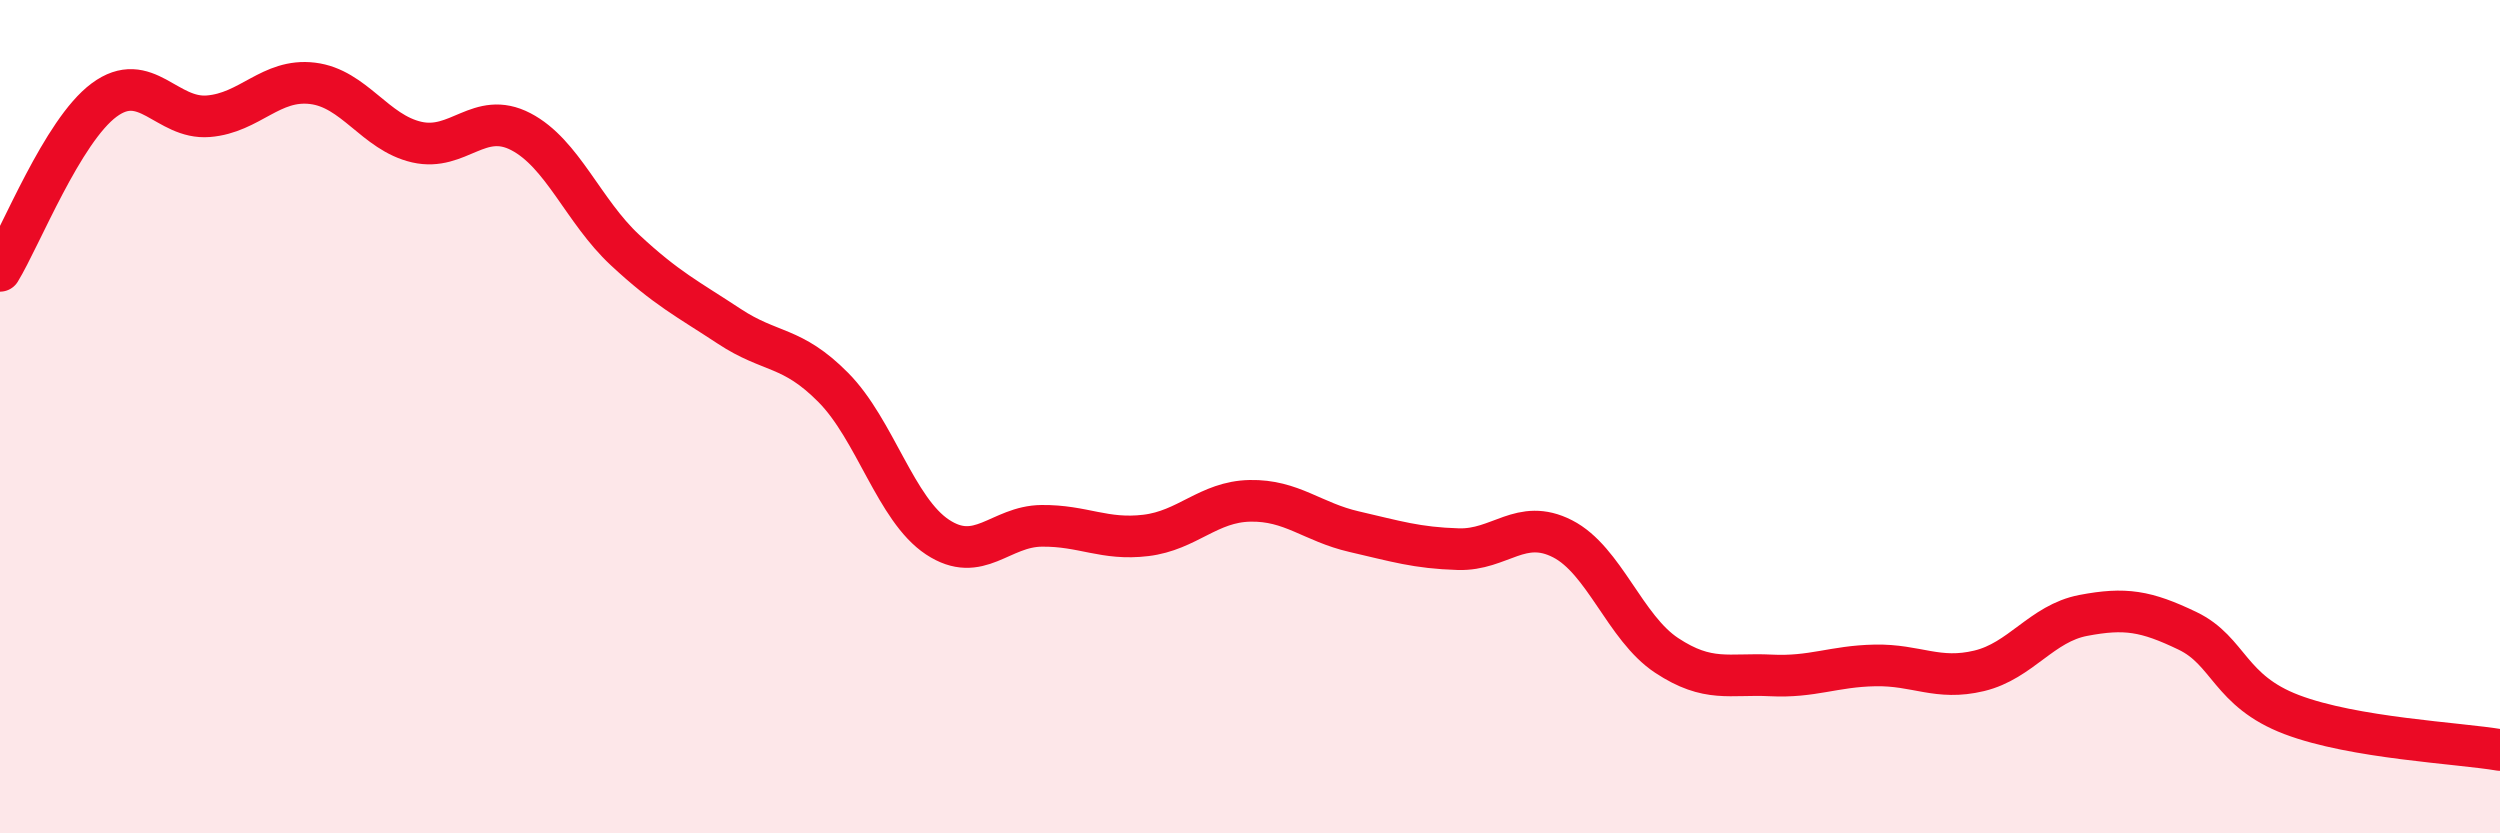 
    <svg width="60" height="20" viewBox="0 0 60 20" xmlns="http://www.w3.org/2000/svg">
      <path
        d="M 0,6.5 C 0.5,5.68 1.5,3.14 2.5,2.4 C 3.5,1.66 4,2.87 5,2.79 C 6,2.71 6.5,1.88 7.5,2 C 8.5,2.12 9,3.18 10,3.41 C 11,3.64 11.5,2.64 12.5,3.16 C 13.5,3.68 14,5.07 15,6 C 16,6.93 16.5,7.17 17.5,7.83 C 18.5,8.49 19,8.29 20,9.3 C 21,10.31 21.5,12.23 22.5,12.89 C 23.5,13.55 24,12.63 25,12.62 C 26,12.61 26.5,12.97 27.5,12.85 C 28.5,12.73 29,12.04 30,12.02 C 31,12 31.5,12.53 32.5,12.76 C 33.5,12.99 34,13.15 35,13.18 C 36,13.21 36.5,12.42 37.5,12.93 C 38.5,13.44 39,15.07 40,15.73 C 41,16.39 41.5,16.16 42.5,16.21 C 43.5,16.26 44,15.99 45,15.97 C 46,15.95 46.5,16.34 47.5,16.1 C 48.5,15.86 49,14.96 50,14.77 C 51,14.58 51.5,14.66 52.5,15.14 C 53.5,15.62 53.5,16.58 55,17.15 C 56.5,17.72 59,17.83 60,18L60 20L0 20Z"
        fill="#EB0A25"
        opacity="0.1"
        stroke-linecap="round"
        stroke-linejoin="round"
      />
      <path
        d="M 0,6.5 C 0.5,5.68 1.5,3.14 2.5,2.4 C 3.5,1.66 4,2.87 5,2.79 C 6,2.71 6.5,1.88 7.5,2 C 8.5,2.12 9,3.18 10,3.41 C 11,3.64 11.5,2.64 12.5,3.16 C 13.5,3.68 14,5.07 15,6 C 16,6.93 16.5,7.17 17.5,7.83 C 18.5,8.49 19,8.29 20,9.3 C 21,10.31 21.5,12.23 22.5,12.89 C 23.5,13.55 24,12.63 25,12.62 C 26,12.61 26.5,12.97 27.5,12.85 C 28.5,12.73 29,12.04 30,12.02 C 31,12 31.5,12.53 32.5,12.76 C 33.5,12.99 34,13.15 35,13.18 C 36,13.21 36.5,12.42 37.5,12.93 C 38.5,13.44 39,15.07 40,15.73 C 41,16.39 41.5,16.16 42.5,16.21 C 43.5,16.26 44,15.99 45,15.97 C 46,15.95 46.5,16.34 47.5,16.1 C 48.5,15.86 49,14.96 50,14.77 C 51,14.58 51.5,14.66 52.5,15.14 C 53.5,15.62 53.5,16.58 55,17.15 C 56.5,17.72 59,17.83 60,18"
        stroke="#EB0A25"
        stroke-width="1"
        fill="none"
        stroke-linecap="round"
        stroke-linejoin="round"
      />
    </svg>
  
